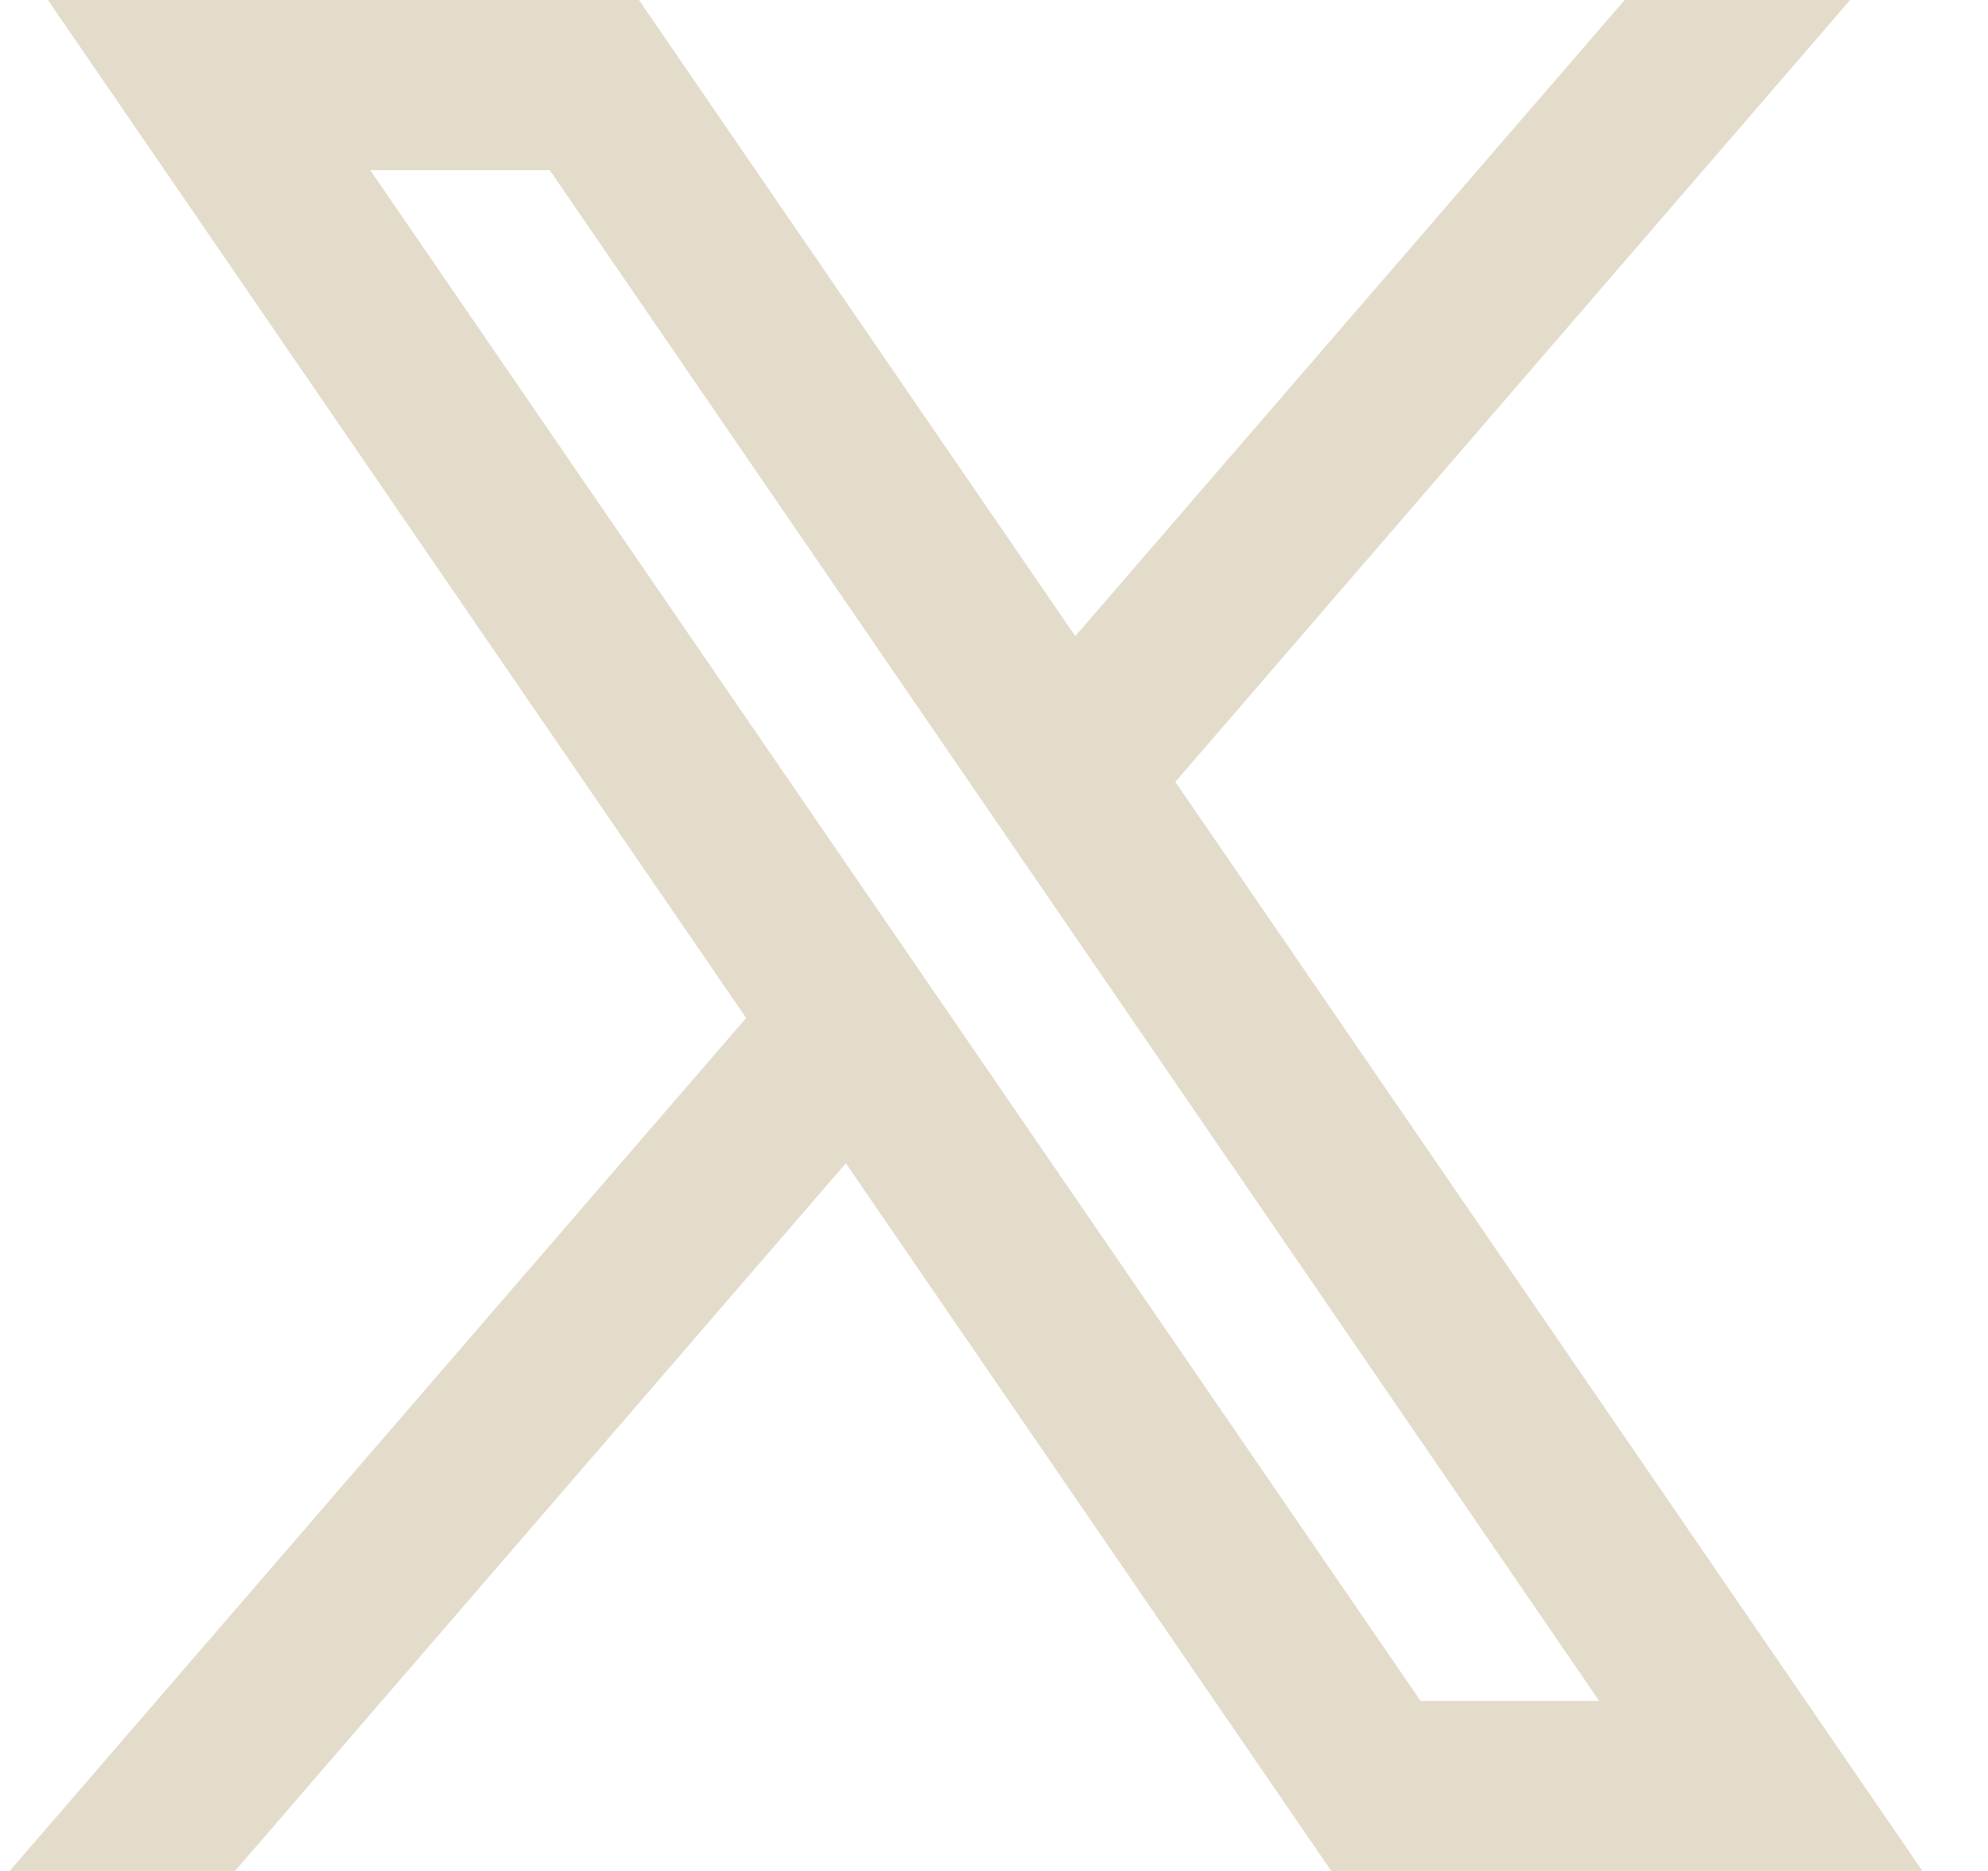 <svg width="17" height="16" viewBox="0 0 17 16" fill="none" xmlns="http://www.w3.org/2000/svg">
<path d="M16.439 16L10.043 6.675L10.053 6.684L15.821 0H13.893L9.195 5.44L5.464 0H0.41L6.381 8.706L6.381 8.705L0.083 16H2.01L7.233 9.948L11.384 16H16.439ZM4.701 1.455L13.675 14.546H12.148L3.166 1.455H4.701Z" fill="#E3DCCB"/>
</svg>
